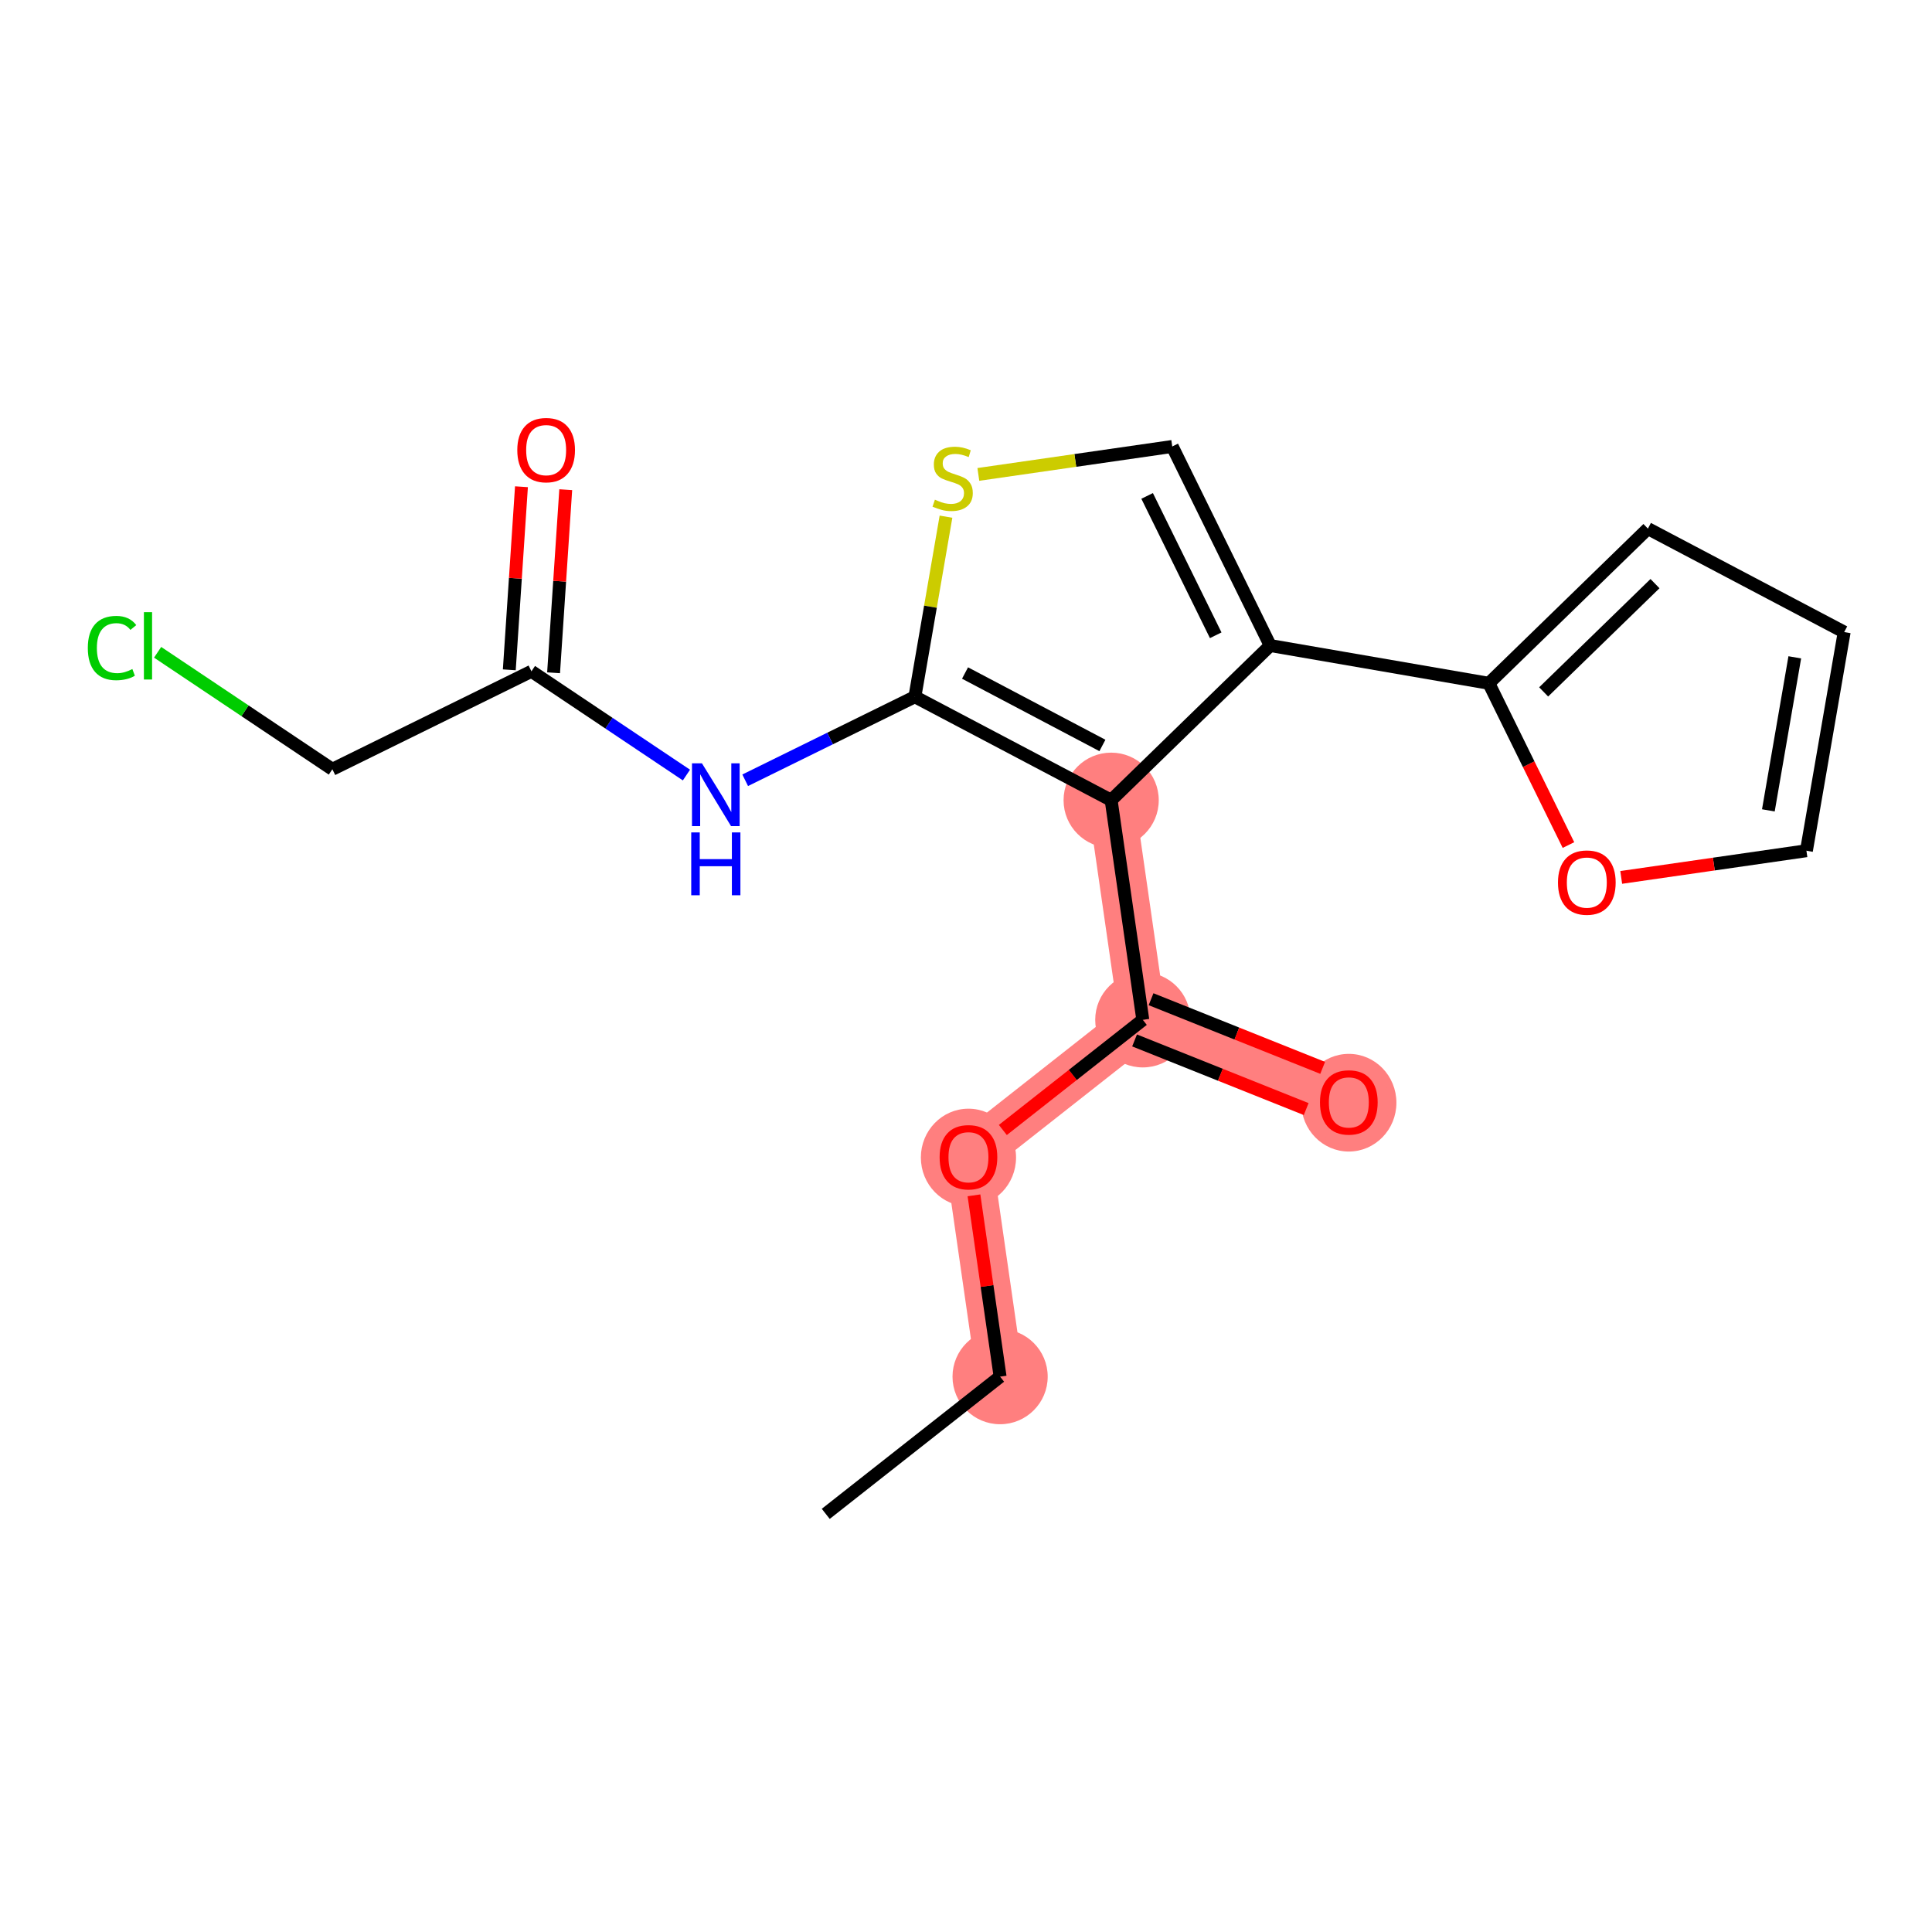 <?xml version='1.0' encoding='iso-8859-1'?>
<svg version='1.1' baseProfile='full'
              xmlns='http://www.w3.org/2000/svg'
                      xmlns:rdkit='http://www.rdkit.org/xml'
                      xmlns:xlink='http://www.w3.org/1999/xlink'
                  xml:space='preserve'
width='300px' height='300px' viewBox='0 0 300 300'>
<!-- END OF HEADER -->
<rect style='opacity:1.0;fill:#FFFFFF;stroke:none' width='300' height='300' x='0' y='0'> </rect>
<rect style='opacity:1.0;fill:#FFFFFF;stroke:none' width='300' height='300' x='0' y='0'> </rect>
<path d='M 155.296,213.765 L 150.381,179.665' style='fill:none;fill-rule:evenodd;stroke:#FF7F7F;stroke-width:7.3px;stroke-linecap:butt;stroke-linejoin:miter;stroke-opacity:1' />
<path d='M 150.381,179.665 L 177.455,158.359' style='fill:none;fill-rule:evenodd;stroke:#FF7F7F;stroke-width:7.3px;stroke-linecap:butt;stroke-linejoin:miter;stroke-opacity:1' />
<path d='M 177.455,158.359 L 209.444,171.152' style='fill:none;fill-rule:evenodd;stroke:#FF7F7F;stroke-width:7.3px;stroke-linecap:butt;stroke-linejoin:miter;stroke-opacity:1' />
<path d='M 177.455,158.359 L 172.54,124.259' style='fill:none;fill-rule:evenodd;stroke:#FF7F7F;stroke-width:7.3px;stroke-linecap:butt;stroke-linejoin:miter;stroke-opacity:1' />
<ellipse cx='155.296' cy='213.765' rx='6.89' ry='6.89'  style='fill:#FF7F7F;fill-rule:evenodd;stroke:#FF7F7F;stroke-width:1.0px;stroke-linecap:butt;stroke-linejoin:miter;stroke-opacity:1' />
<ellipse cx='150.381' cy='179.741' rx='6.89' ry='7.084'  style='fill:#FF7F7F;fill-rule:evenodd;stroke:#FF7F7F;stroke-width:1.0px;stroke-linecap:butt;stroke-linejoin:miter;stroke-opacity:1' />
<ellipse cx='177.455' cy='158.359' rx='6.89' ry='6.89'  style='fill:#FF7F7F;fill-rule:evenodd;stroke:#FF7F7F;stroke-width:1.0px;stroke-linecap:butt;stroke-linejoin:miter;stroke-opacity:1' />
<ellipse cx='209.444' cy='171.228' rx='6.89' ry='7.084'  style='fill:#FF7F7F;fill-rule:evenodd;stroke:#FF7F7F;stroke-width:1.0px;stroke-linecap:butt;stroke-linejoin:miter;stroke-opacity:1' />
<ellipse cx='172.54' cy='124.259' rx='6.89' ry='6.89'  style='fill:#FF7F7F;fill-rule:evenodd;stroke:#FF7F7F;stroke-width:1.0px;stroke-linecap:butt;stroke-linejoin:miter;stroke-opacity:1' />
<path class='bond-0 atom-0 atom-1' d='M 128.222,235.072 L 155.296,213.765' style='fill:none;fill-rule:evenodd;stroke:#000000;stroke-width:2.0px;stroke-linecap:butt;stroke-linejoin:miter;stroke-opacity:1' />
<path class='bond-1 atom-1 atom-2' d='M 155.296,213.765 L 153.267,199.688' style='fill:none;fill-rule:evenodd;stroke:#000000;stroke-width:2.0px;stroke-linecap:butt;stroke-linejoin:miter;stroke-opacity:1' />
<path class='bond-1 atom-1 atom-2' d='M 153.267,199.688 L 151.238,185.612' style='fill:none;fill-rule:evenodd;stroke:#FF0000;stroke-width:2.0px;stroke-linecap:butt;stroke-linejoin:miter;stroke-opacity:1' />
<path class='bond-2 atom-2 atom-3' d='M 155.721,175.463 L 166.588,166.911' style='fill:none;fill-rule:evenodd;stroke:#FF0000;stroke-width:2.0px;stroke-linecap:butt;stroke-linejoin:miter;stroke-opacity:1' />
<path class='bond-2 atom-2 atom-3' d='M 166.588,166.911 L 177.455,158.359' style='fill:none;fill-rule:evenodd;stroke:#000000;stroke-width:2.0px;stroke-linecap:butt;stroke-linejoin:miter;stroke-opacity:1' />
<path class='bond-3 atom-3 atom-4' d='M 176.176,161.558 L 189.5,166.887' style='fill:none;fill-rule:evenodd;stroke:#000000;stroke-width:2.0px;stroke-linecap:butt;stroke-linejoin:miter;stroke-opacity:1' />
<path class='bond-3 atom-3 atom-4' d='M 189.5,166.887 L 202.825,172.216' style='fill:none;fill-rule:evenodd;stroke:#FF0000;stroke-width:2.0px;stroke-linecap:butt;stroke-linejoin:miter;stroke-opacity:1' />
<path class='bond-3 atom-3 atom-4' d='M 178.735,155.16 L 192.059,160.489' style='fill:none;fill-rule:evenodd;stroke:#000000;stroke-width:2.0px;stroke-linecap:butt;stroke-linejoin:miter;stroke-opacity:1' />
<path class='bond-3 atom-3 atom-4' d='M 192.059,160.489 L 205.383,165.818' style='fill:none;fill-rule:evenodd;stroke:#FF0000;stroke-width:2.0px;stroke-linecap:butt;stroke-linejoin:miter;stroke-opacity:1' />
<path class='bond-4 atom-3 atom-5' d='M 177.455,158.359 L 172.54,124.259' style='fill:none;fill-rule:evenodd;stroke:#000000;stroke-width:2.0px;stroke-linecap:butt;stroke-linejoin:miter;stroke-opacity:1' />
<path class='bond-5 atom-5 atom-6' d='M 172.54,124.259 L 197.239,100.239' style='fill:none;fill-rule:evenodd;stroke:#000000;stroke-width:2.0px;stroke-linecap:butt;stroke-linejoin:miter;stroke-opacity:1' />
<path class='bond-19 atom-14 atom-5' d='M 142.064,108.192 L 172.54,124.259' style='fill:none;fill-rule:evenodd;stroke:#000000;stroke-width:2.0px;stroke-linecap:butt;stroke-linejoin:miter;stroke-opacity:1' />
<path class='bond-19 atom-14 atom-5' d='M 149.849,104.506 L 171.182,115.753' style='fill:none;fill-rule:evenodd;stroke:#000000;stroke-width:2.0px;stroke-linecap:butt;stroke-linejoin:miter;stroke-opacity:1' />
<path class='bond-6 atom-6 atom-7' d='M 197.239,100.239 L 231.189,106.102' style='fill:none;fill-rule:evenodd;stroke:#000000;stroke-width:2.0px;stroke-linecap:butt;stroke-linejoin:miter;stroke-opacity:1' />
<path class='bond-11 atom-6 atom-12' d='M 197.239,100.239 L 182.027,69.327' style='fill:none;fill-rule:evenodd;stroke:#000000;stroke-width:2.0px;stroke-linecap:butt;stroke-linejoin:miter;stroke-opacity:1' />
<path class='bond-11 atom-6 atom-12' d='M 188.775,98.645 L 178.126,77.006' style='fill:none;fill-rule:evenodd;stroke:#000000;stroke-width:2.0px;stroke-linecap:butt;stroke-linejoin:miter;stroke-opacity:1' />
<path class='bond-7 atom-7 atom-8' d='M 231.189,106.102 L 255.887,82.082' style='fill:none;fill-rule:evenodd;stroke:#000000;stroke-width:2.0px;stroke-linecap:butt;stroke-linejoin:miter;stroke-opacity:1' />
<path class='bond-7 atom-7 atom-8' d='M 239.697,107.439 L 256.986,90.625' style='fill:none;fill-rule:evenodd;stroke:#000000;stroke-width:2.0px;stroke-linecap:butt;stroke-linejoin:miter;stroke-opacity:1' />
<path class='bond-20 atom-11 atom-7' d='M 243.549,131.22 L 237.369,118.661' style='fill:none;fill-rule:evenodd;stroke:#FF0000;stroke-width:2.0px;stroke-linecap:butt;stroke-linejoin:miter;stroke-opacity:1' />
<path class='bond-20 atom-11 atom-7' d='M 237.369,118.661 L 231.189,106.102' style='fill:none;fill-rule:evenodd;stroke:#000000;stroke-width:2.0px;stroke-linecap:butt;stroke-linejoin:miter;stroke-opacity:1' />
<path class='bond-8 atom-8 atom-9' d='M 255.887,82.082 L 286.364,98.15' style='fill:none;fill-rule:evenodd;stroke:#000000;stroke-width:2.0px;stroke-linecap:butt;stroke-linejoin:miter;stroke-opacity:1' />
<path class='bond-9 atom-9 atom-10' d='M 286.364,98.15 L 280.501,132.1' style='fill:none;fill-rule:evenodd;stroke:#000000;stroke-width:2.0px;stroke-linecap:butt;stroke-linejoin:miter;stroke-opacity:1' />
<path class='bond-9 atom-9 atom-10' d='M 278.694,102.07 L 274.59,125.834' style='fill:none;fill-rule:evenodd;stroke:#000000;stroke-width:2.0px;stroke-linecap:butt;stroke-linejoin:miter;stroke-opacity:1' />
<path class='bond-10 atom-10 atom-11' d='M 280.501,132.1 L 266.121,134.172' style='fill:none;fill-rule:evenodd;stroke:#000000;stroke-width:2.0px;stroke-linecap:butt;stroke-linejoin:miter;stroke-opacity:1' />
<path class='bond-10 atom-10 atom-11' d='M 266.121,134.172 L 251.741,136.245' style='fill:none;fill-rule:evenodd;stroke:#FF0000;stroke-width:2.0px;stroke-linecap:butt;stroke-linejoin:miter;stroke-opacity:1' />
<path class='bond-12 atom-12 atom-13' d='M 182.027,69.327 L 166.972,71.497' style='fill:none;fill-rule:evenodd;stroke:#000000;stroke-width:2.0px;stroke-linecap:butt;stroke-linejoin:miter;stroke-opacity:1' />
<path class='bond-12 atom-12 atom-13' d='M 166.972,71.497 L 151.917,73.667' style='fill:none;fill-rule:evenodd;stroke:#CCCC00;stroke-width:2.0px;stroke-linecap:butt;stroke-linejoin:miter;stroke-opacity:1' />
<path class='bond-13 atom-13 atom-14' d='M 146.893,80.23 L 144.479,94.211' style='fill:none;fill-rule:evenodd;stroke:#CCCC00;stroke-width:2.0px;stroke-linecap:butt;stroke-linejoin:miter;stroke-opacity:1' />
<path class='bond-13 atom-13 atom-14' d='M 144.479,94.211 L 142.064,108.192' style='fill:none;fill-rule:evenodd;stroke:#000000;stroke-width:2.0px;stroke-linecap:butt;stroke-linejoin:miter;stroke-opacity:1' />
<path class='bond-14 atom-14 atom-15' d='M 142.064,108.192 L 128.889,114.675' style='fill:none;fill-rule:evenodd;stroke:#000000;stroke-width:2.0px;stroke-linecap:butt;stroke-linejoin:miter;stroke-opacity:1' />
<path class='bond-14 atom-14 atom-15' d='M 128.889,114.675 L 115.713,121.159' style='fill:none;fill-rule:evenodd;stroke:#0000FF;stroke-width:2.0px;stroke-linecap:butt;stroke-linejoin:miter;stroke-opacity:1' />
<path class='bond-15 atom-15 atom-16' d='M 106.59,120.35 L 94.556,112.294' style='fill:none;fill-rule:evenodd;stroke:#0000FF;stroke-width:2.0px;stroke-linecap:butt;stroke-linejoin:miter;stroke-opacity:1' />
<path class='bond-15 atom-15 atom-16' d='M 94.556,112.294 L 82.522,104.239' style='fill:none;fill-rule:evenodd;stroke:#000000;stroke-width:2.0px;stroke-linecap:butt;stroke-linejoin:miter;stroke-opacity:1' />
<path class='bond-16 atom-16 atom-17' d='M 85.96,104.467 L 86.903,90.252' style='fill:none;fill-rule:evenodd;stroke:#000000;stroke-width:2.0px;stroke-linecap:butt;stroke-linejoin:miter;stroke-opacity:1' />
<path class='bond-16 atom-16 atom-17' d='M 86.903,90.252 L 87.847,76.037' style='fill:none;fill-rule:evenodd;stroke:#FF0000;stroke-width:2.0px;stroke-linecap:butt;stroke-linejoin:miter;stroke-opacity:1' />
<path class='bond-16 atom-16 atom-17' d='M 79.084,104.01 L 80.028,89.795' style='fill:none;fill-rule:evenodd;stroke:#000000;stroke-width:2.0px;stroke-linecap:butt;stroke-linejoin:miter;stroke-opacity:1' />
<path class='bond-16 atom-16 atom-17' d='M 80.028,89.795 L 80.972,75.58' style='fill:none;fill-rule:evenodd;stroke:#FF0000;stroke-width:2.0px;stroke-linecap:butt;stroke-linejoin:miter;stroke-opacity:1' />
<path class='bond-17 atom-16 atom-18' d='M 82.522,104.239 L 51.61,119.45' style='fill:none;fill-rule:evenodd;stroke:#000000;stroke-width:2.0px;stroke-linecap:butt;stroke-linejoin:miter;stroke-opacity:1' />
<path class='bond-18 atom-18 atom-19' d='M 51.61,119.45 L 38.042,110.369' style='fill:none;fill-rule:evenodd;stroke:#000000;stroke-width:2.0px;stroke-linecap:butt;stroke-linejoin:miter;stroke-opacity:1' />
<path class='bond-18 atom-18 atom-19' d='M 38.042,110.369 L 24.475,101.287' style='fill:none;fill-rule:evenodd;stroke:#00CC00;stroke-width:2.0px;stroke-linecap:butt;stroke-linejoin:miter;stroke-opacity:1' />
<path  class='atom-2' d='M 145.903 179.693
Q 145.903 177.35, 147.06 176.041
Q 148.218 174.732, 150.381 174.732
Q 152.545 174.732, 153.703 176.041
Q 154.86 177.35, 154.86 179.693
Q 154.86 182.063, 153.689 183.414
Q 152.517 184.75, 150.381 184.75
Q 148.232 184.75, 147.06 183.414
Q 145.903 182.077, 145.903 179.693
M 150.381 183.648
Q 151.87 183.648, 152.669 182.656
Q 153.482 181.65, 153.482 179.693
Q 153.482 177.777, 152.669 176.813
Q 151.87 175.834, 150.381 175.834
Q 148.893 175.834, 148.08 176.799
Q 147.281 177.763, 147.281 179.693
Q 147.281 181.663, 148.08 182.656
Q 148.893 183.648, 150.381 183.648
' fill='#FF0000'/>
<path  class='atom-4' d='M 204.965 171.18
Q 204.965 168.837, 206.123 167.528
Q 207.281 166.219, 209.444 166.219
Q 211.608 166.219, 212.765 167.528
Q 213.923 168.837, 213.923 171.18
Q 213.923 173.55, 212.752 174.901
Q 211.58 176.238, 209.444 176.238
Q 207.294 176.238, 206.123 174.901
Q 204.965 173.564, 204.965 171.18
M 209.444 175.135
Q 210.933 175.135, 211.732 174.143
Q 212.545 173.137, 212.545 171.18
Q 212.545 169.264, 211.732 168.3
Q 210.933 167.321, 209.444 167.321
Q 207.956 167.321, 207.143 168.286
Q 206.344 169.251, 206.344 171.18
Q 206.344 173.151, 207.143 174.143
Q 207.956 175.135, 209.444 175.135
' fill='#FF0000'/>
<path  class='atom-11' d='M 241.922 137.042
Q 241.922 134.699, 243.079 133.39
Q 244.237 132.081, 246.401 132.081
Q 248.564 132.081, 249.722 133.39
Q 250.879 134.699, 250.879 137.042
Q 250.879 139.412, 249.708 140.763
Q 248.537 142.1, 246.401 142.1
Q 244.251 142.1, 243.079 140.763
Q 241.922 139.426, 241.922 137.042
M 246.401 140.997
Q 247.889 140.997, 248.688 140.005
Q 249.501 138.999, 249.501 137.042
Q 249.501 135.126, 248.688 134.162
Q 247.889 133.183, 246.401 133.183
Q 244.912 133.183, 244.099 134.148
Q 243.3 135.113, 243.3 137.042
Q 243.3 139.013, 244.099 140.005
Q 244.912 140.997, 246.401 140.997
' fill='#FF0000'/>
<path  class='atom-13' d='M 145.171 77.591
Q 145.281 77.632, 145.736 77.825
Q 146.191 78.018, 146.687 78.142
Q 147.197 78.252, 147.693 78.252
Q 148.616 78.252, 149.154 77.811
Q 149.691 77.356, 149.691 76.571
Q 149.691 76.033, 149.416 75.703
Q 149.154 75.372, 148.74 75.193
Q 148.327 75.014, 147.638 74.807
Q 146.77 74.545, 146.246 74.297
Q 145.736 74.049, 145.364 73.525
Q 145.006 73.002, 145.006 72.12
Q 145.006 70.893, 145.832 70.135
Q 146.673 69.377, 148.327 69.377
Q 149.457 69.377, 150.738 69.915
L 150.422 70.976
Q 149.25 70.493, 148.368 70.493
Q 147.417 70.493, 146.894 70.893
Q 146.37 71.279, 146.384 71.954
Q 146.384 72.478, 146.646 72.795
Q 146.921 73.112, 147.307 73.291
Q 147.707 73.47, 148.368 73.677
Q 149.25 73.953, 149.774 74.228
Q 150.298 74.504, 150.67 75.069
Q 151.055 75.62, 151.055 76.571
Q 151.055 77.921, 150.146 78.652
Q 149.25 79.368, 147.748 79.368
Q 146.88 79.368, 146.218 79.175
Q 145.571 78.996, 144.799 78.679
L 145.171 77.591
' fill='#CCCC00'/>
<path  class='atom-15' d='M 108.995 118.525
L 112.192 123.693
Q 112.509 124.203, 113.019 125.126
Q 113.529 126.049, 113.557 126.105
L 113.557 118.525
L 114.852 118.525
L 114.852 128.282
L 113.515 128.282
L 110.084 122.632
Q 109.684 121.97, 109.257 121.212
Q 108.844 120.454, 108.72 120.22
L 108.72 128.282
L 107.452 128.282
L 107.452 118.525
L 108.995 118.525
' fill='#0000FF'/>
<path  class='atom-15' d='M 107.335 129.258
L 108.658 129.258
L 108.658 133.406
L 113.646 133.406
L 113.646 129.258
L 114.969 129.258
L 114.969 139.015
L 113.646 139.015
L 113.646 134.508
L 108.658 134.508
L 108.658 139.015
L 107.335 139.015
L 107.335 129.258
' fill='#0000FF'/>
<path  class='atom-17' d='M 80.325 69.889
Q 80.325 67.547, 81.483 66.238
Q 82.641 64.928, 84.804 64.928
Q 86.968 64.928, 88.125 66.238
Q 89.283 67.547, 89.283 69.889
Q 89.283 72.26, 88.112 73.61
Q 86.94 74.947, 84.804 74.947
Q 82.654 74.947, 81.483 73.61
Q 80.325 72.274, 80.325 69.889
M 84.804 73.845
Q 86.293 73.845, 87.092 72.852
Q 87.905 71.846, 87.905 69.889
Q 87.905 67.974, 87.092 67.009
Q 86.293 66.031, 84.804 66.031
Q 83.316 66.031, 82.503 66.996
Q 81.704 67.96, 81.704 69.889
Q 81.704 71.86, 82.503 72.852
Q 83.316 73.845, 84.804 73.845
' fill='#FF0000'/>
<path  class='atom-19' d='M 13.636 100.623
Q 13.636 98.198, 14.766 96.93
Q 15.91 95.648, 18.074 95.648
Q 20.086 95.648, 21.161 97.068
L 20.251 97.812
Q 19.466 96.778, 18.074 96.778
Q 16.599 96.778, 15.814 97.771
Q 15.042 98.749, 15.042 100.623
Q 15.042 102.553, 15.841 103.545
Q 16.654 104.537, 18.225 104.537
Q 19.3 104.537, 20.554 103.889
L 20.94 104.923
Q 20.43 105.254, 19.659 105.447
Q 18.887 105.64, 18.032 105.64
Q 15.91 105.64, 14.766 104.344
Q 13.636 103.049, 13.636 100.623
' fill='#00CC00'/>
<path  class='atom-19' d='M 22.346 95.056
L 23.614 95.056
L 23.614 105.515
L 22.346 105.515
L 22.346 95.056
' fill='#00CC00'/>
</svg>

